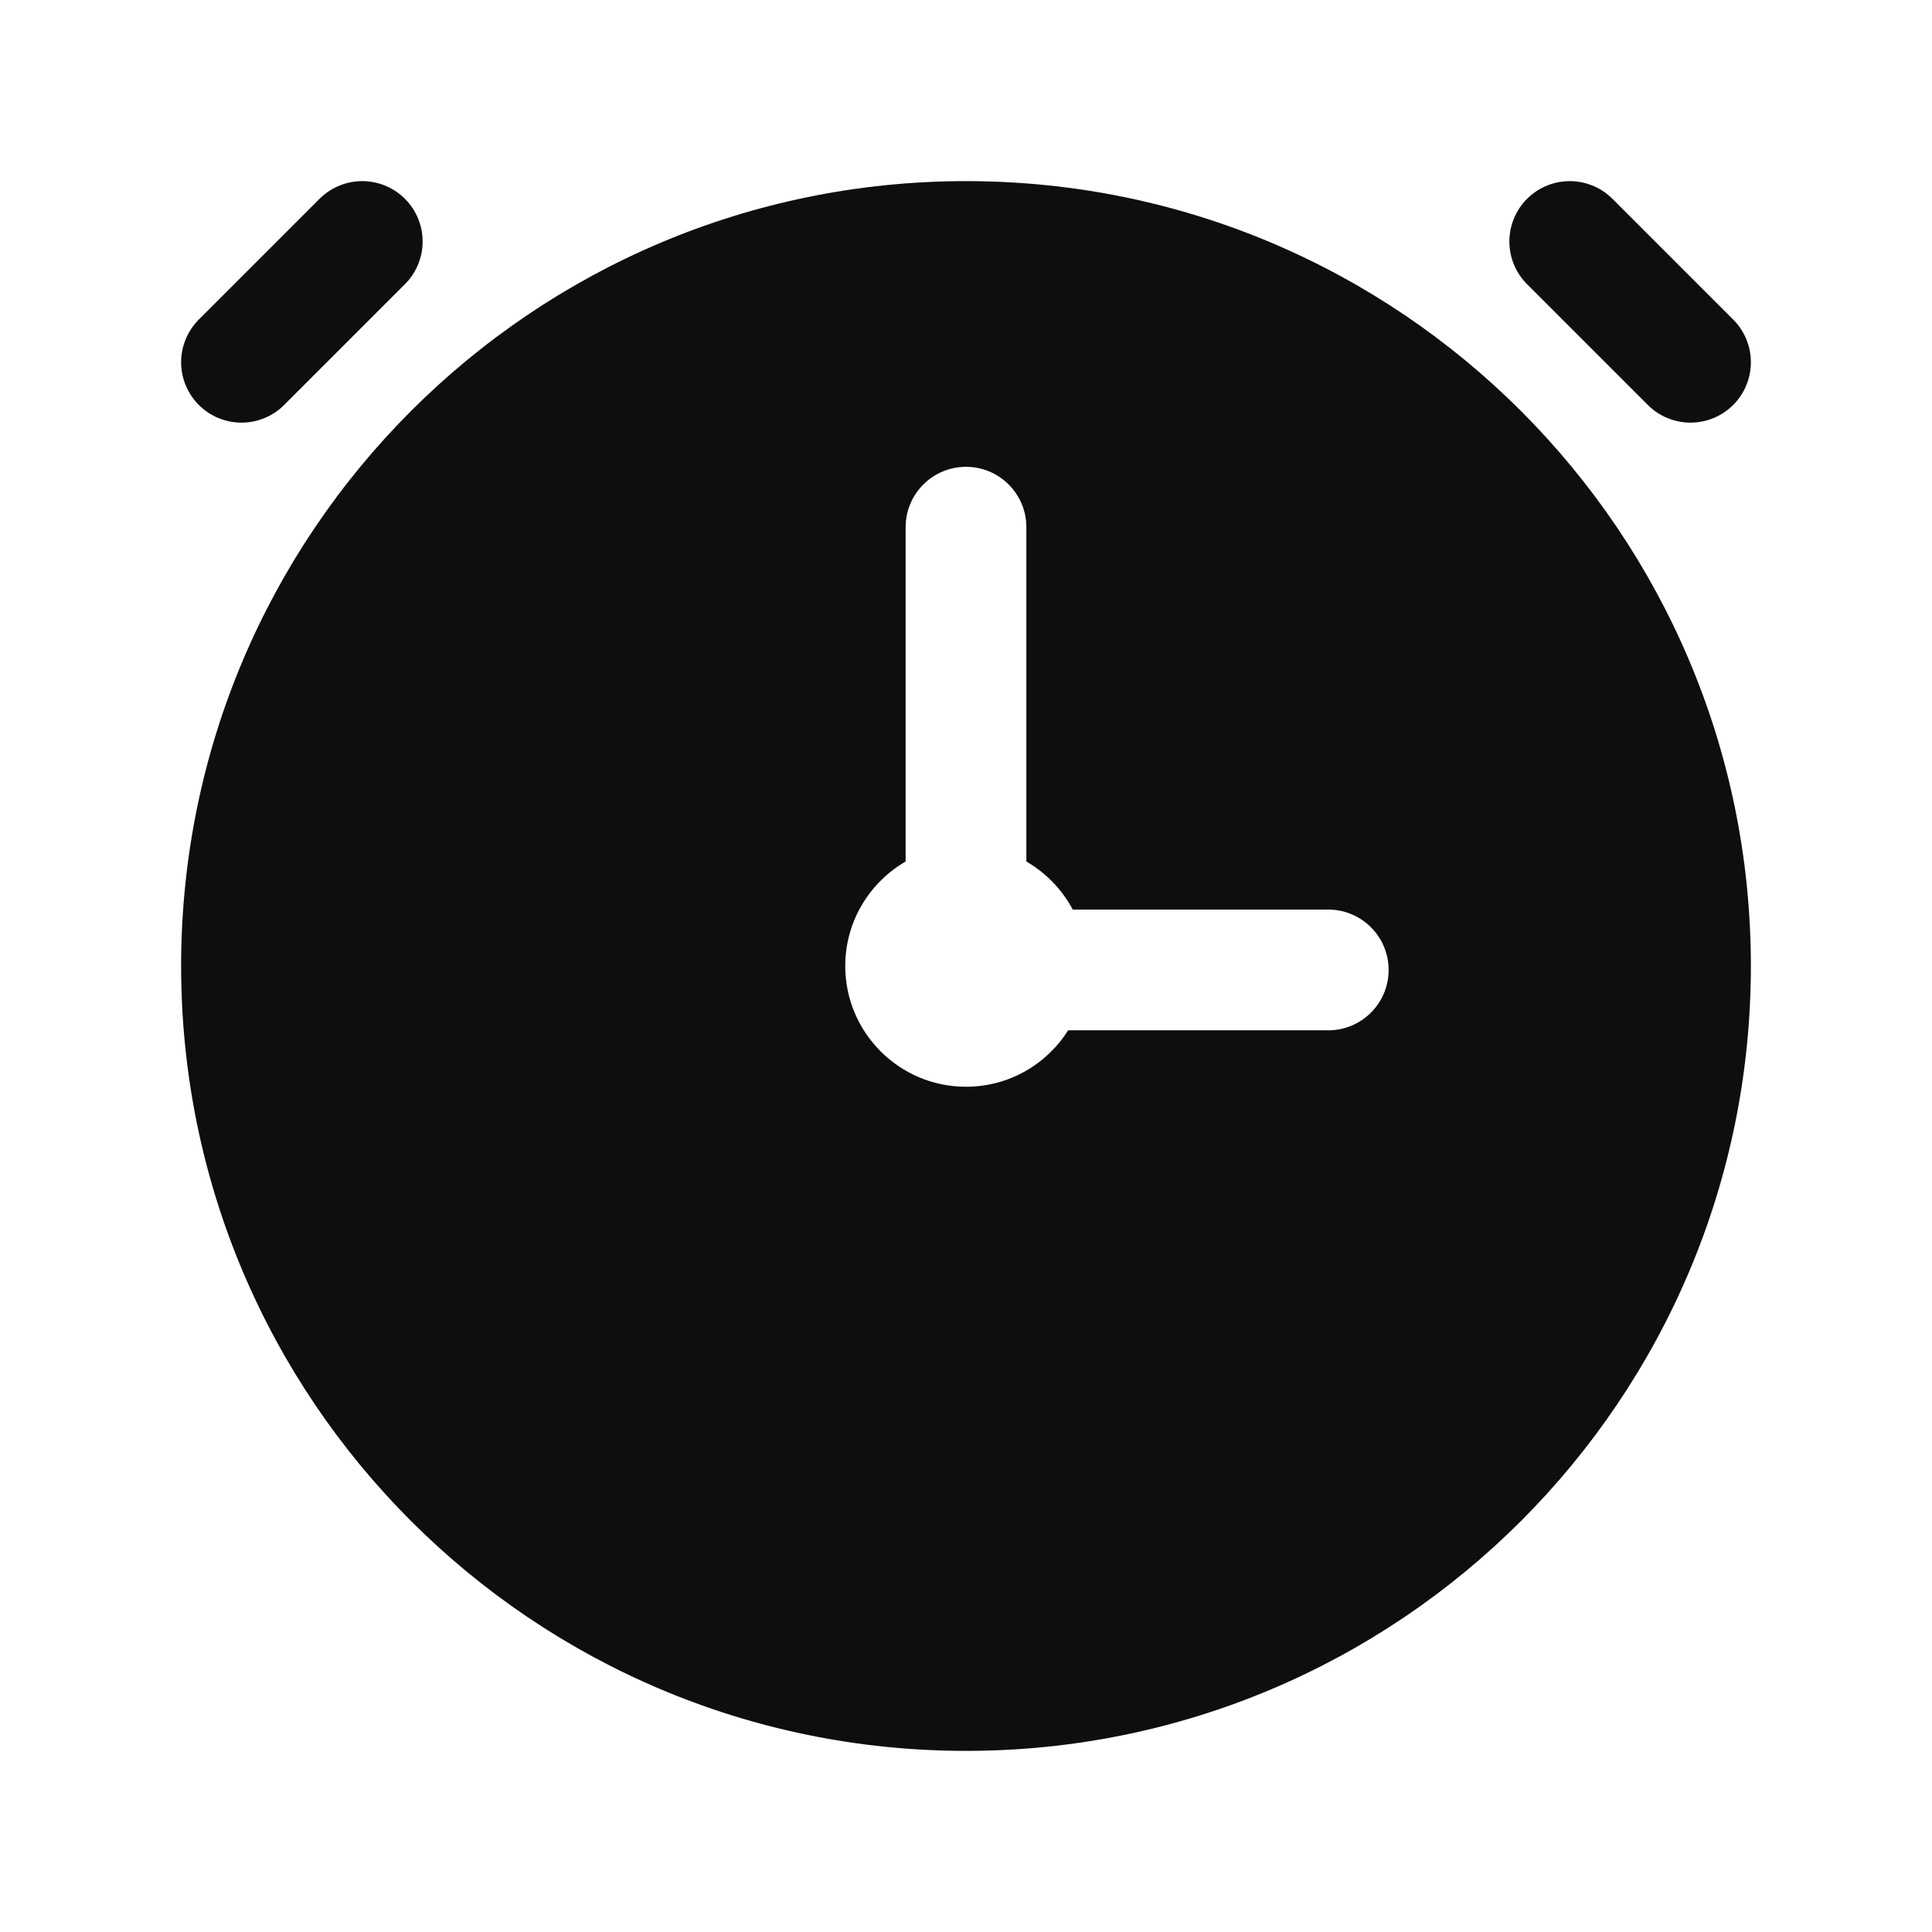 <svg width="24" height="24" viewBox="0 0 24 24" fill="none" xmlns="http://www.w3.org/2000/svg">
<path d="M21 4.5L19.5 3M3 4.5L4.5 3" stroke="#0E0E0E" stroke-width="1.5" stroke-linecap="round"/>
<path d="M12 2.25C17.385 2.25 21.75 6.615 21.75 12C21.75 17.385 17.385 21.75 12 21.75C6.615 21.75 2.25 17.385 2.25 12C2.25 6.615 6.615 2.25 12 2.25ZM12 5.799C11.586 5.799 11.25 6.135 11.25 6.549L11.25 10.702C10.802 10.962 10.5 11.445 10.5 12C10.5 12.828 11.172 13.5 12 13.5C12.535 13.5 13.003 13.22 13.269 12.799H16.5C16.914 12.799 17.25 12.463 17.25 12.049C17.25 11.635 16.914 11.299 16.5 11.299H13.326C13.194 11.05 12.993 10.843 12.75 10.702L12.75 6.549C12.75 6.135 12.414 5.799 12 5.799Z" fill="#0E0E0E"/>
</svg>
